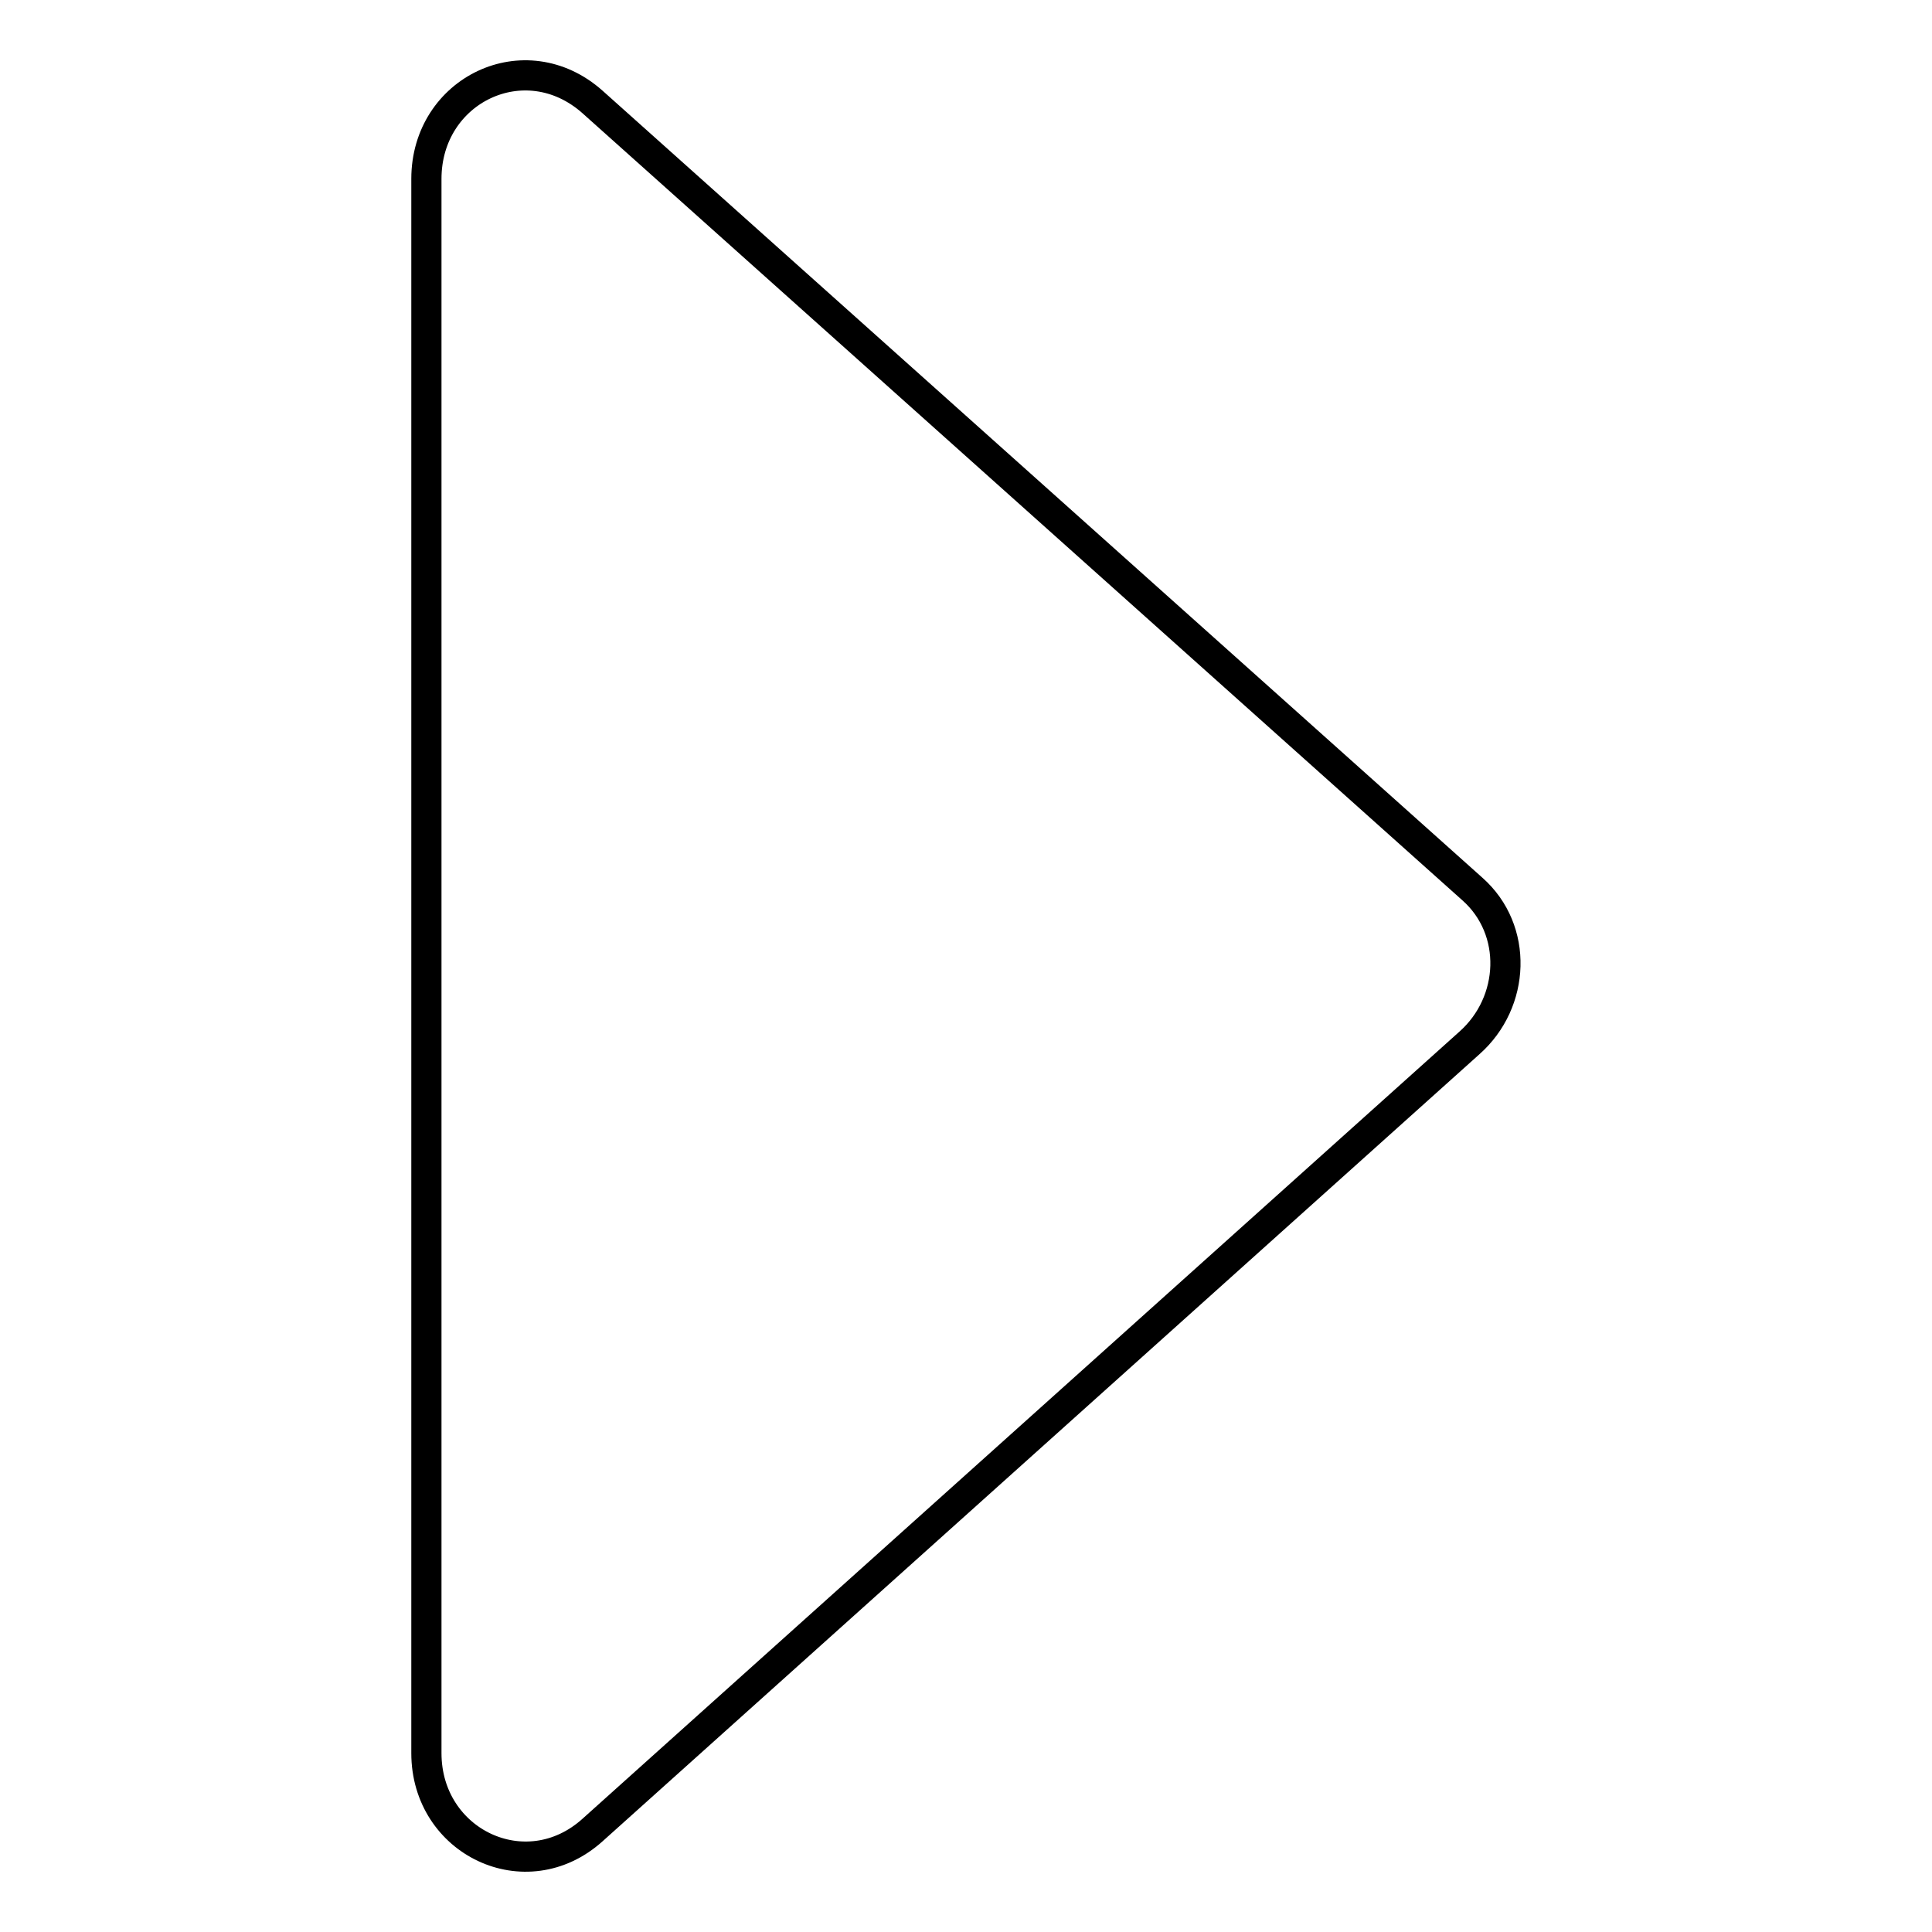 <?xml version="1.0" encoding="utf-8"?>
<!-- Svg Vector Icons : http://www.onlinewebfonts.com/icon -->
<!DOCTYPE svg PUBLIC "-//W3C//DTD SVG 1.1//EN" "http://www.w3.org/Graphics/SVG/1.1/DTD/svg11.dtd">
<svg version="1.1" xmlns="http://www.w3.org/2000/svg" xmlns:xlink="http://www.w3.org/1999/xlink" x="0px" y="0px" viewBox="0 0 256 256" enable-background="new 0 0 256 256" xml:space="preserve">
<g><g><path stroke-width="4" fill-opacity="0" stroke="#000000"  d="M194.7,138.2L78.5,242.5c-8.8,7.9-22,1.6-22-10.2V23.7c0-11.8,13.1-18.1,22-10.2l116.6,104.3C201.2,123.2,200.8,132.8,194.7,138.2z"/></g></g>
</svg>